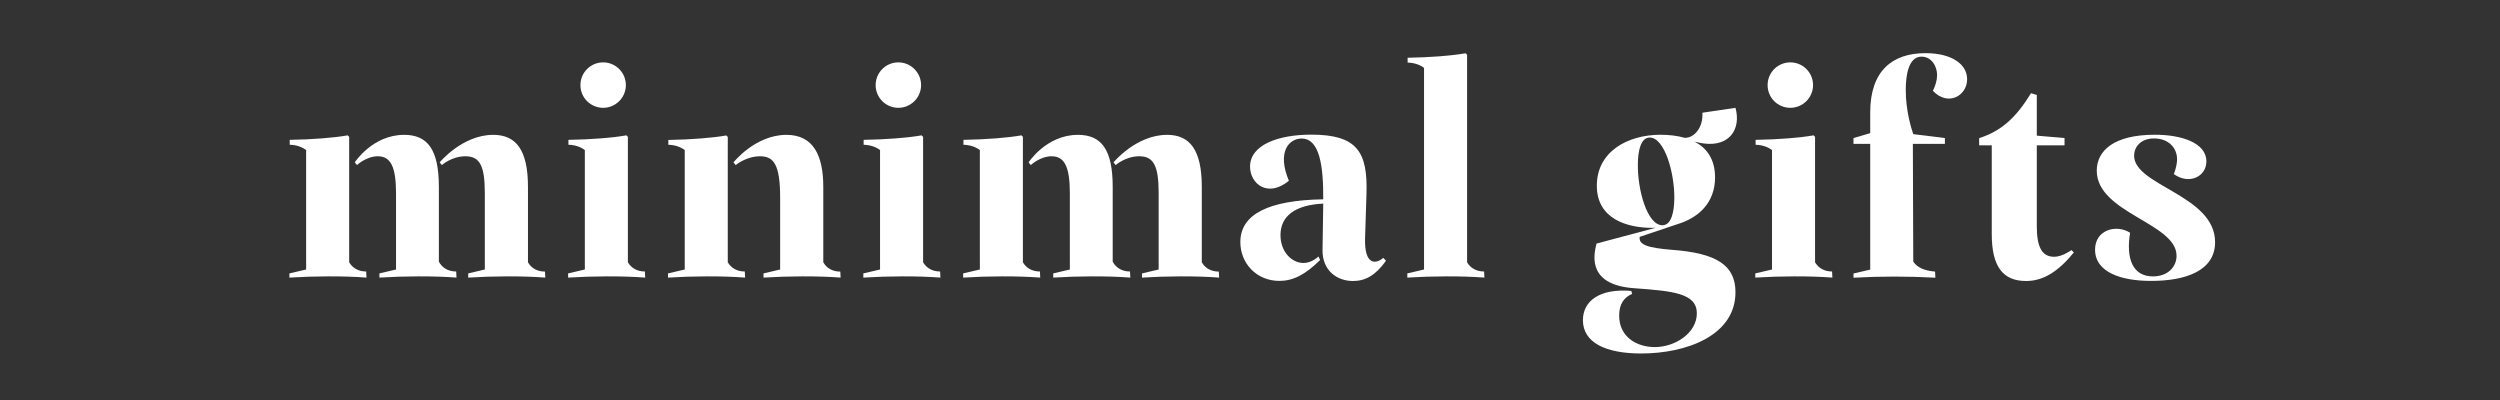 <?xml version="1.0" encoding="UTF-8"?> <svg xmlns="http://www.w3.org/2000/svg" xmlns:xlink="http://www.w3.org/1999/xlink" version="1.1" id="Layer_1" x="0px" y="0px" viewBox="0 0 249.73 40" style="enable-background:new 0 0 249.73 40;" xml:space="preserve"><rect x="0" y="0" width="249.73" height="40" fill="#333333" stroke="none"/> <style type="text/css"> .st0{fill:#FFFFFF;} </style> <g> <path class="st0" d="M34.88,26.2c0.34,0.58,0.93,0.92,1.7,0.92l0.03,0.61c-2.3-0.18-5.36-0.15-7.7,0v-0.42l1.67-0.39V14.99 c-0.42-0.32-0.98-0.51-1.64-0.53v-0.49c2.18-0.03,4.48-0.21,5.79-0.45l0.15,0.15V26.2z M43.84,26.14c0.33,0.62,0.94,0.98,1.73,0.98 l0.03,0.61c-2.3-0.18-5.36-0.15-7.7,0v-0.42l1.66-0.39V19.3c0-2.64-0.54-3.69-1.82-3.69c-1.15,0-2.08,0.88-2.08,0.88l-0.22-0.27 c0,0,1.77-2.75,4.93-2.75c2.35,0,3.47,1.48,3.47,5.2L43.84,26.14z M54.47,27.73c-2.3-0.18-5.36-0.15-7.7,0v-0.42l1.66-0.39V19.3 c0-2.74-0.5-3.69-1.94-3.69c-1.37,0-2.35,0.88-2.35,0.88l-0.22-0.27c0,0,2.26-2.75,5.35-2.75c2.26,0,3.47,1.48,3.47,5.2v7.53 c0.33,0.59,0.93,0.93,1.7,0.93L54.47,27.73z"></path> <path class="st0" d="M64.45,27.73c-2.3-0.18-5.36-0.15-7.7,0v-0.42l1.67-0.39V14.99c-0.42-0.32-0.98-0.51-1.64-0.53v-0.49 c2.18-0.03,4.48-0.21,5.79-0.45l0.15,0.15V26.2c0.34,0.58,0.93,0.92,1.7,0.92L64.45,27.73z M57.98,8.5c0-1.26,1.02-2.27,2.27-2.27 s2.27,1.02,2.27,2.27s-1.02,2.27-2.27,2.27S57.98,9.76,57.98,8.5z"></path> <path class="st0" d="M72.7,26.2c0.34,0.58,0.93,0.92,1.7,0.92l0.03,0.61c-2.3-0.18-5.36-0.15-7.7,0v-0.42l1.67-0.39V14.99 c-0.42-0.32-0.98-0.51-1.64-0.53v-0.48c2.18-0.03,4.48-0.21,5.79-0.45l0.15,0.15V26.2z M83.97,27.73c-2.3-0.18-5.36-0.15-7.7,0 v-0.42l1.66-0.39v-7.16c0-3.32-0.64-4.15-2-4.15c-1.41,0-2.44,0.88-2.44,0.88l-0.22-0.27c0,0,2.17-2.75,5.29-2.75 c2.7,0,3.68,2.08,3.68,5.2v7.53c0.33,0.59,0.93,0.93,1.7,0.93L83.97,27.73z"></path> <path class="st0" d="M93.94,27.73c-2.3-0.18-5.36-0.15-7.7,0v-0.42l1.67-0.39V14.99c-0.42-0.32-0.98-0.51-1.64-0.53v-0.49 c2.18-0.03,4.48-0.21,5.79-0.45l0.15,0.15V26.2c0.34,0.58,0.93,0.92,1.7,0.92L93.94,27.73z M87.47,8.5c0-1.26,1.02-2.27,2.27-2.27 s2.27,1.02,2.27,2.27s-1.02,2.27-2.27,2.27S87.47,9.76,87.47,8.5z"></path> <path class="st0" d="M102.18,26.2c0.33,0.58,0.93,0.92,1.7,0.92l0.03,0.61c-2.3-0.18-5.36-0.15-7.7,0v-0.42l1.67-0.39V14.99 c-0.42-0.32-0.98-0.51-1.64-0.53v-0.49c2.18-0.03,4.48-0.21,5.79-0.45l0.15,0.15V26.2z M111.15,26.14 c0.33,0.62,0.94,0.98,1.73,0.98l0.03,0.61c-2.3-0.18-5.36-0.15-7.7,0v-0.42l1.66-0.39V19.3c0-2.64-0.54-3.69-1.82-3.69 c-1.15,0-2.08,0.88-2.08,0.88l-0.22-0.27c0,0,1.77-2.75,4.93-2.75c2.35,0,3.47,1.48,3.47,5.2L111.15,26.14z M121.78,27.73 c-2.3-0.18-5.36-0.15-7.7,0v-0.42l1.66-0.39V19.3c0-2.74-0.5-3.69-1.94-3.69c-1.37,0-2.35,0.88-2.35,0.88l-0.22-0.27 c0,0,2.26-2.75,5.35-2.75c2.26,0,3.47,1.48,3.47,5.2v7.53c0.33,0.59,0.93,0.93,1.7,0.93L121.78,27.73z"></path> <path class="st0" d="M138.45,26.05c-1.07,1.49-2.09,2.02-3.3,2.02c-1.59,0-3.07-1.04-3.04-3.1l0.07-4.58l0-0.05 c-2.83,0.13-4.27,1.26-4.27,3.14c0,1.73,1.18,2.81,2.33,2.79c0.85-0.02,1.46-0.65,1.46-0.65l0.17,0.35 c-1.5,1.49-2.73,2.09-4.06,2.09c-2.3,0-3.91-1.76-3.91-3.88c0-2.78,2.81-4.18,8.28-4.27c0.02-3.28-0.34-6.07-2.16-6.07 c-1.27,0-2.48,1.34-1.27,4.22c-2.11,1.73-3.88,0.3-3.88-1.41c0-2.17,2.79-3.2,6.12-3.2c4.59,0,5.65,1.73,5.51,5.94l-0.14,4.41 c-0.08,2.7,1.06,2.61,1.82,1.96L138.45,26.05z"></path> <path class="st0" d="M148.28,27.73c-2.3-0.18-5.36-0.15-7.7,0v-0.42l1.67-0.39V6.78c-0.42-0.32-0.98-0.51-1.64-0.53V5.77 c2.18-0.03,4.48-0.21,5.79-0.45l0.15,0.15V26.2c0.34,0.58,0.93,0.92,1.7,0.92L148.28,27.73z"></path> <path class="st0" d="M167.07,24.96c4.39,0.33,6.29,1.53,6.29,4.23c0,4.33-4.9,6.12-9.42,6.12c-3.52,0-5.82-1.07-5.82-3.33 c0-1.91,1.67-3.19,4.83-2.92l0.09,0.3c-0.79,0.32-1.3,1-1.3,2.16c0,2.21,1.85,3.15,3.55,3.15c2.07,0,4.21-1.42,4.21-3.37 c0-2-2.36-2.23-6.26-2.51c-4.43-0.32-4.16-2.96-3.76-4.46l5.91-1.58c-0.11,0-0.22,0.01-0.33,0.01c-2.52,0-5.55-0.88-5.55-4.21 c0-3.42,3.09-5.09,6.36-5.09c0.83,0,1.66,0.09,2.43,0.31c0.99,0.01,1.86-1.11,1.75-2.51l3.31-0.49c0.58,2.1-0.59,3.91-3.18,3.56 c-0.3-0.04-0.61-0.11-0.9-0.18c1.2,0.63,2.04,1.74,2.04,3.57c0,2.52-1.63,4.02-3.72,4.66l-3.81,1.28 C163.68,24.45,164.56,24.76,167.07,24.96L167.07,24.96z M163.61,16.33c-0.05,2.68,0.95,6.17,2.45,6.17c0.91,0,1.17-1.37,1.19-2.6 c0.05-2.62-0.98-6.16-2.45-6.16C163.88,13.74,163.63,15.1,163.61,16.33L163.61,16.33z"></path> <path class="st0" d="M183.04,27.73c-2.3-0.18-5.36-0.15-7.7,0v-0.42l1.67-0.39V14.99c-0.42-0.32-0.98-0.51-1.64-0.53v-0.49 c2.18-0.03,4.48-0.21,5.79-0.45l0.15,0.15V26.2c0.34,0.58,0.93,0.92,1.7,0.92L183.04,27.73z M176.57,8.5 c0-1.26,1.02-2.27,2.27-2.27c1.26,0,2.27,1.02,2.27,2.27s-1.02,2.27-2.27,2.27C177.58,10.77,176.57,9.76,176.57,8.5z"></path> <path class="st0" d="M192.34,5.31c2.69,0,4.16,1.15,4.16,2.6c0,1.67-1.92,2.75-3.42,1.16c0.28-0.55,0.42-1.11,0.42-1.57 c0-0.87-0.54-1.84-1.56-1.84c-1.29,0-1.57,1.84-1.57,3.33c0,2.08,0.56,3.86,0.75,4.41l3.16,0.39v0.58h-3.2l0.04,11.76 c0.37,0.58,1.09,0.91,2.18,1l0.03,0.61c-2.73-0.15-5.45-0.15-8.18,0v-0.42l1.67-0.39V14.37h-1.67v-0.58l1.67-0.49v-2.07 C186.82,7.07,189.03,5.31,192.34,5.31L192.34,5.31z"></path> <path class="st0" d="M207.16,25.22c-1.59,1.95-3.09,2.85-4.77,2.85c-2.35,0-3.43-1.48-3.43-4.7v-8.85h-1.26v-0.72 c2.17-0.7,3.65-1.98,5.18-4.49l0.58,0.18v4.06l2.77,0.24v0.73h-2.77v8.07c0,2.01,0.47,3.06,1.73,3.06c0.84,0,1.73-0.67,1.73-0.67 L207.16,25.22z"></path> <path class="st0" d="M214.84,28.06c-2.88,0-5.56-0.83-5.56-3.12c0-2,2.14-2.56,3.5-1.69c-0.43,2.61,0.27,4.36,2.28,4.36 c1.52,0,2.36-0.98,2.36-2.06c0-3.28-7.97-4.26-7.97-8.5c0-1.97,1.67-3.59,5.79-3.59c2.65-0.01,5.16,0.8,5.16,2.66 c0,1.54-1.74,2.36-3.25,1.27c0.24-0.63,0.32-1.12,0.32-1.48c0-1.18-0.89-2.08-2.29-2.08c-1.38,0-2,0.89-2,1.72 c0,3.01,8.09,3.94,8.09,8.64C221.27,27.07,218.29,28.07,214.84,28.06L214.84,28.06z"></path> </g> </svg> 